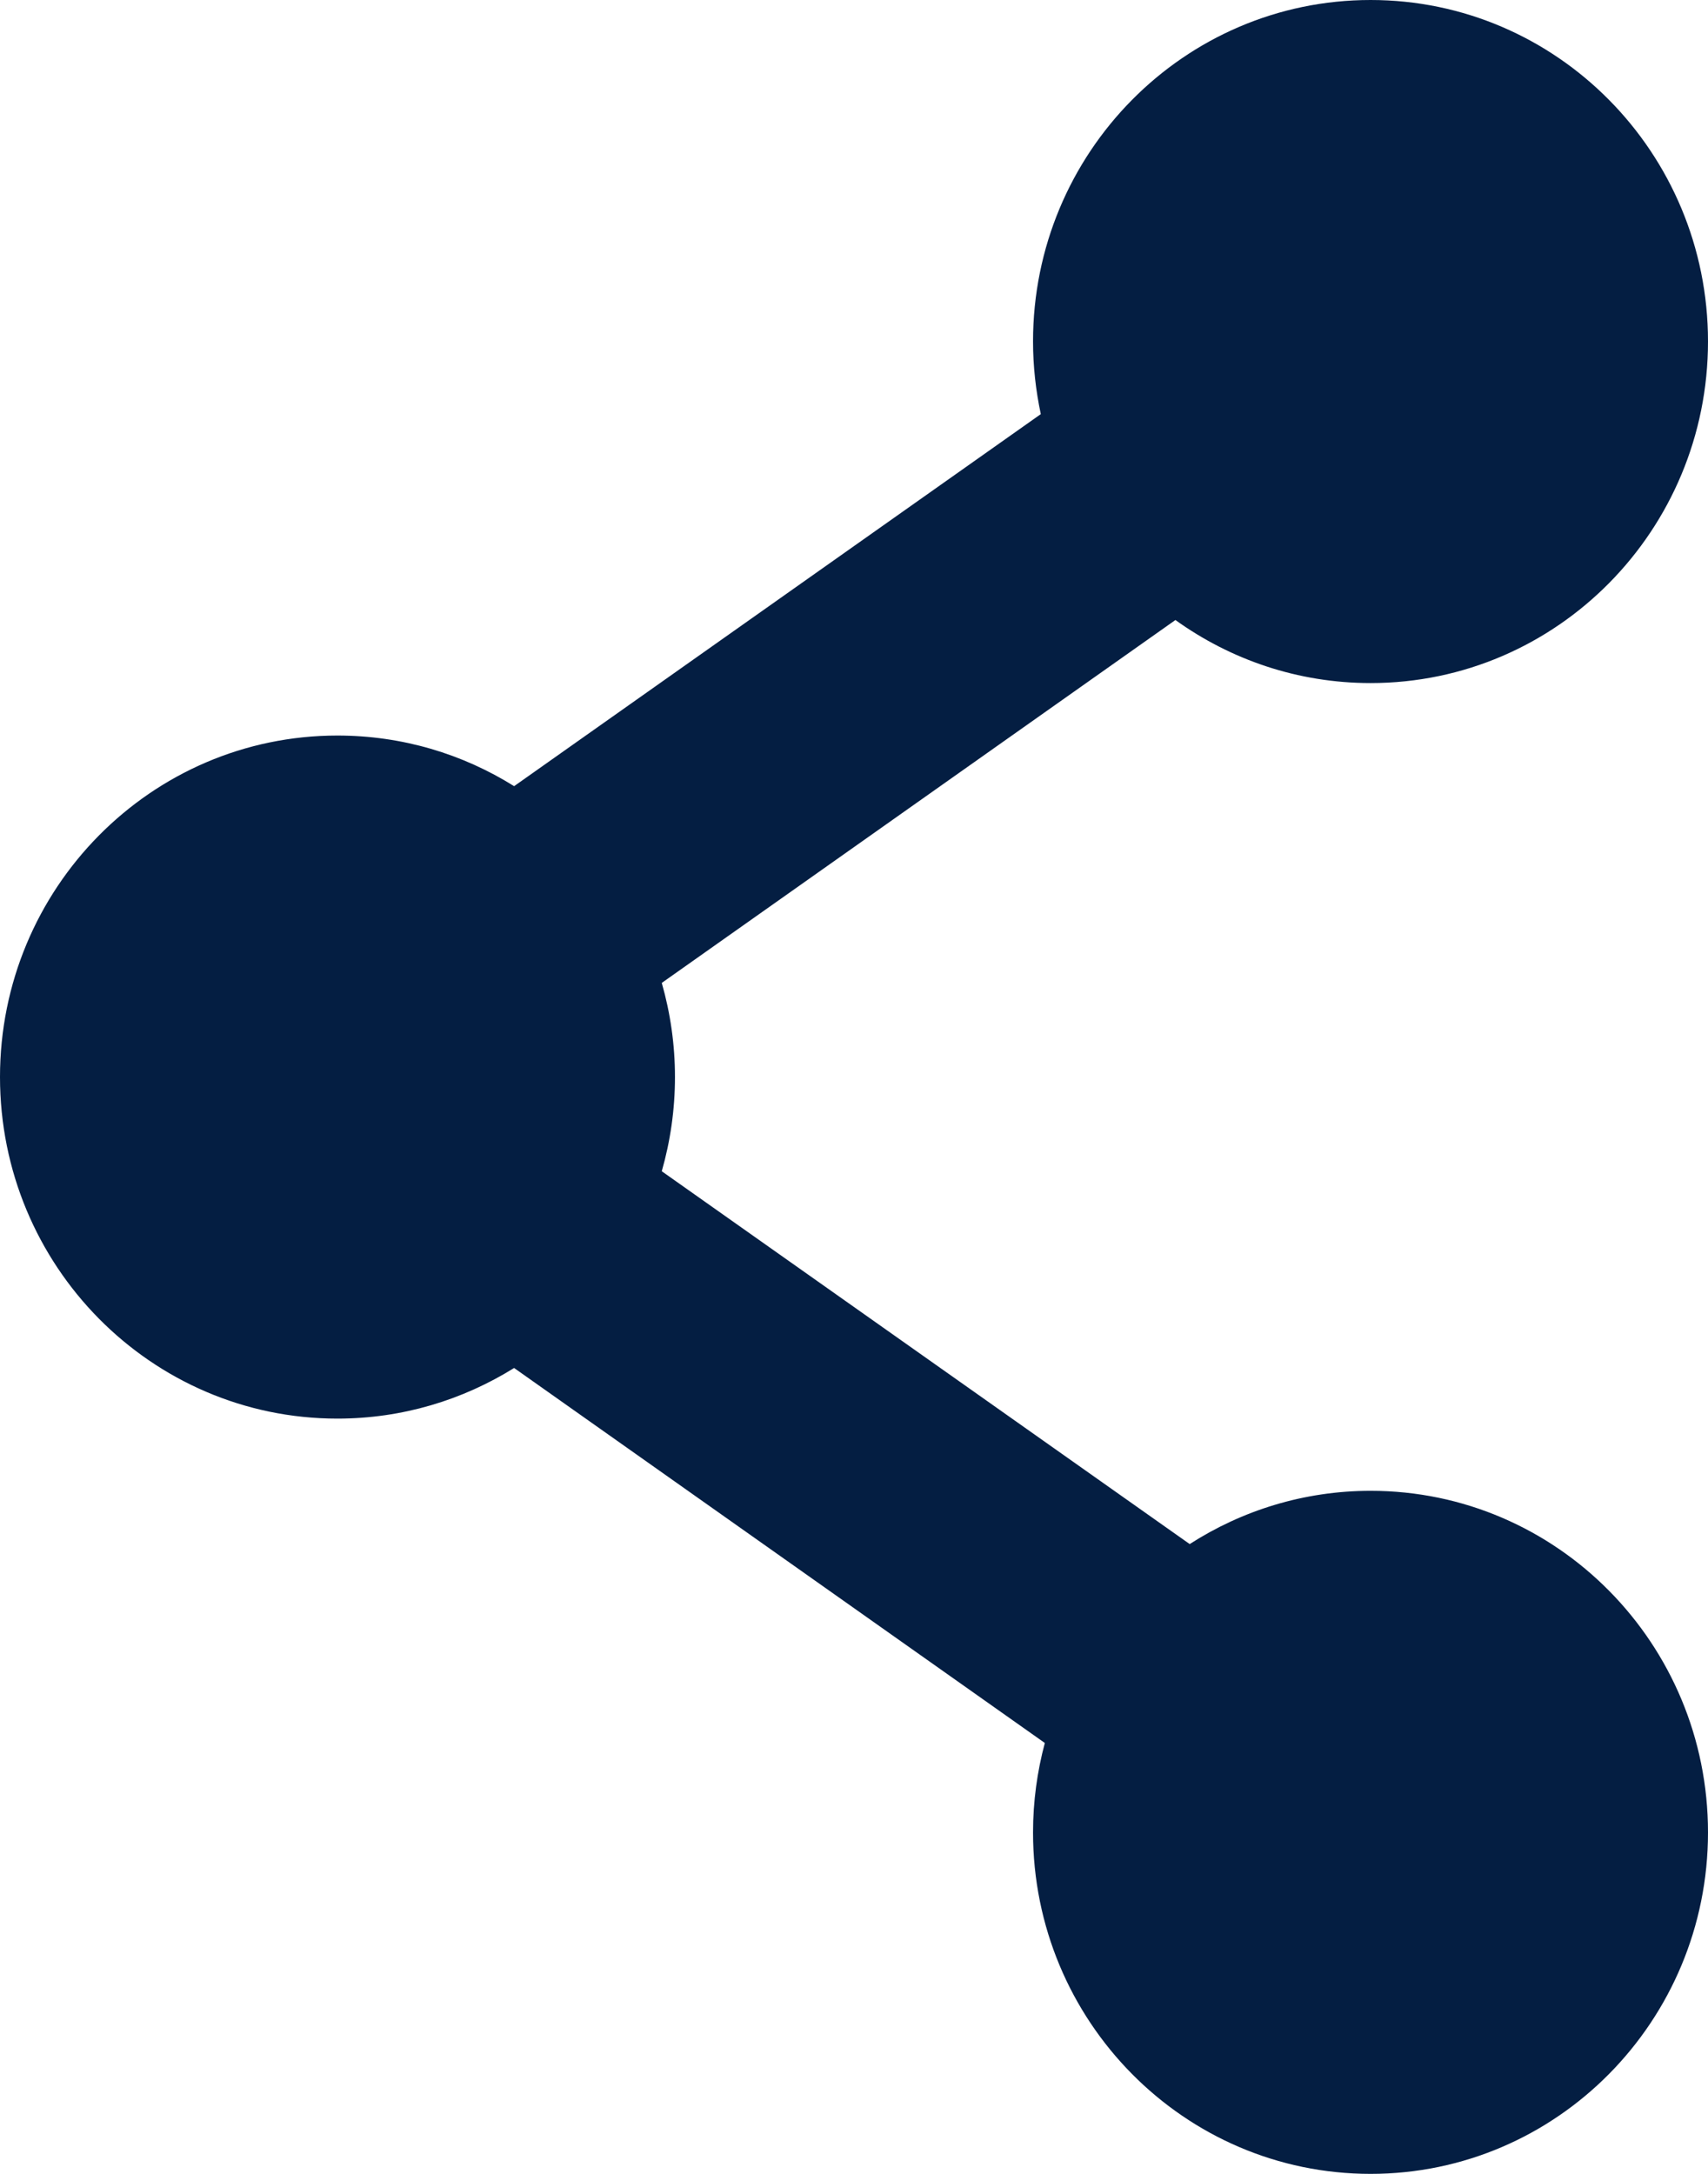 <svg width="11" height="14" viewBox="0 0 11 14" fill="none" xmlns="http://www.w3.org/2000/svg">
<path d="M8.827 9.601C8.398 9.601 7.998 9.728 7.662 9.944L4.262 7.543C4.317 7.35 4.347 7.147 4.347 6.936C4.347 6.726 4.317 6.523 4.262 6.33L7.57 3.993C7.925 4.248 8.358 4.399 8.827 4.399C10.027 4.399 11 3.414 11 2.199C11 0.985 10.027 0 8.827 0C7.626 0 6.653 0.985 6.653 2.199C6.653 2.36 6.671 2.516 6.703 2.667L3.311 5.063C2.98 4.856 2.591 4.737 2.173 4.737C0.973 4.737 0 5.722 0 6.936C0 8.151 0.973 9.136 2.173 9.136C2.591 9.136 2.98 9.016 3.311 8.81L6.729 11.225C6.68 11.408 6.653 11.601 6.653 11.801C6.653 13.015 7.626 14 8.827 14C10.027 14 11 13.015 11 11.801C11 10.586 10.027 9.601 8.827 9.601Z" fill="#041E42"/>
</svg>
